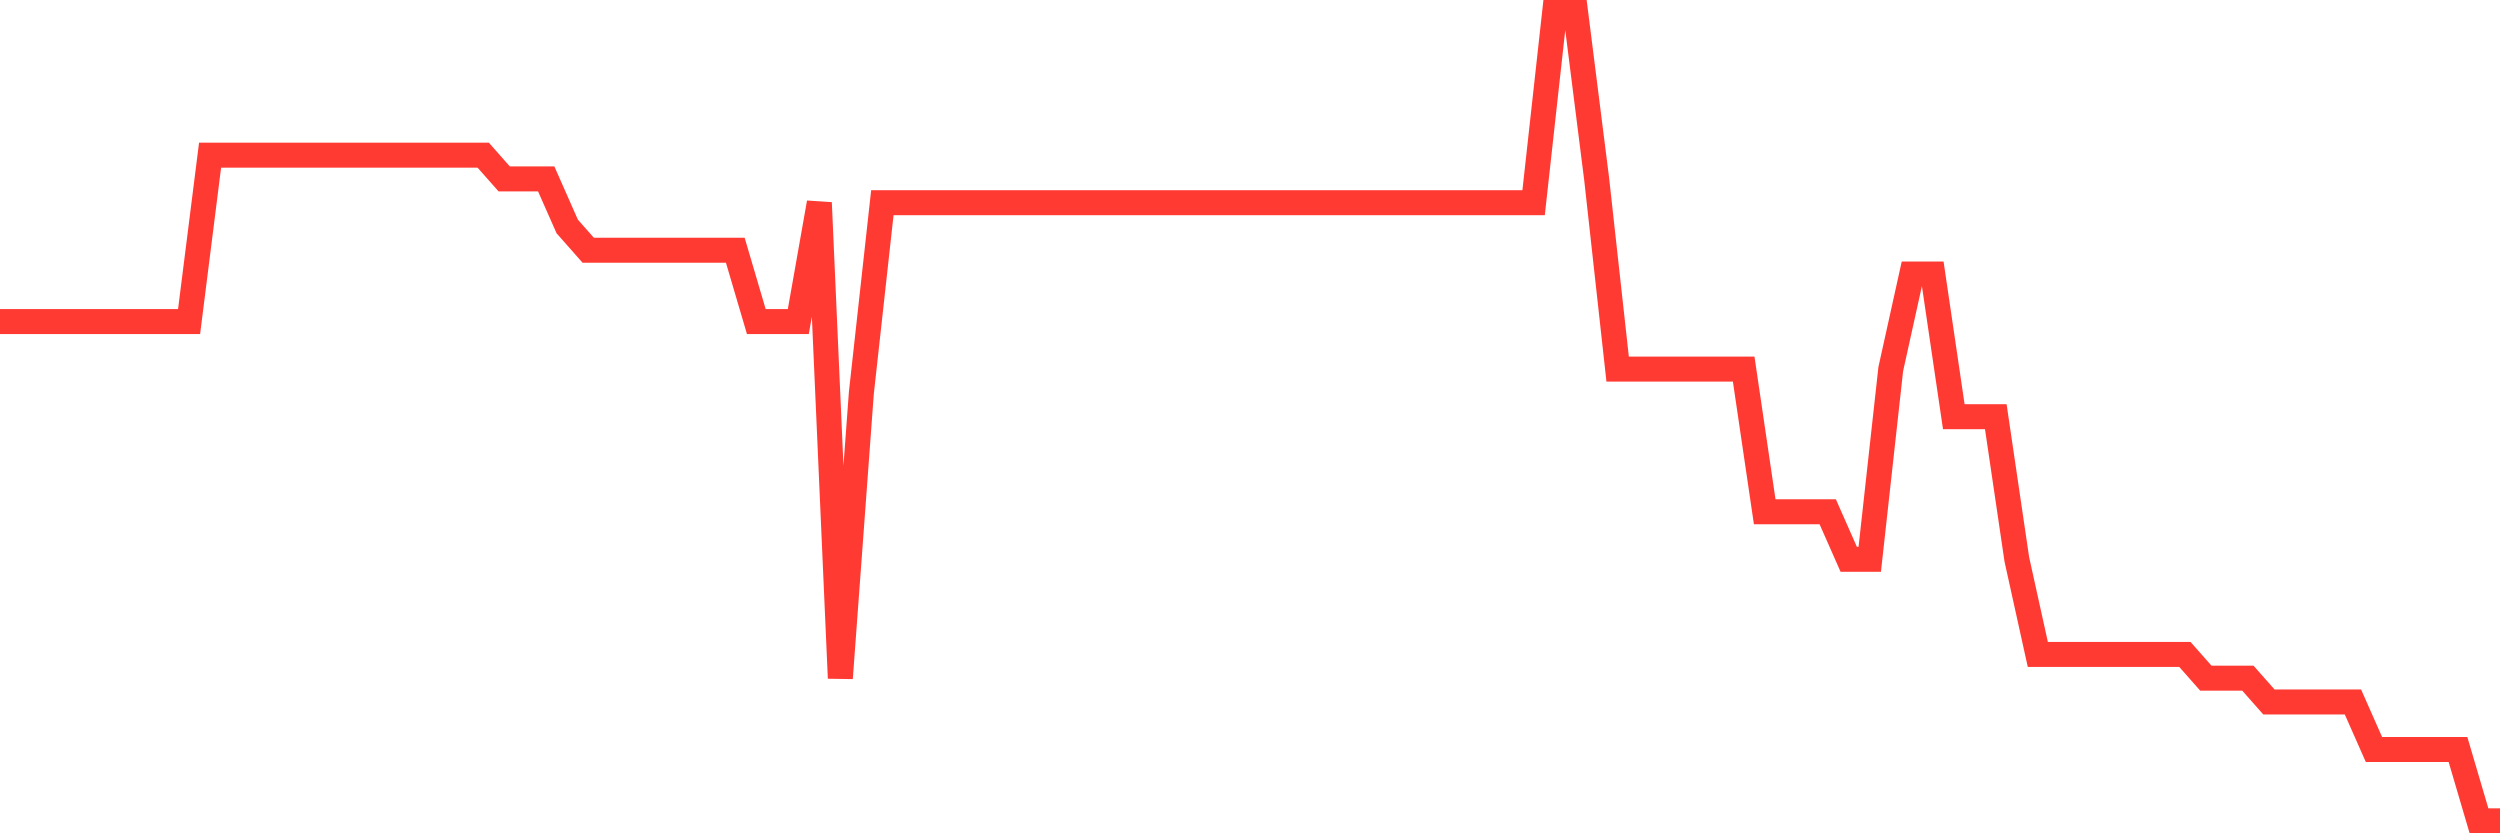 <svg
  xmlns="http://www.w3.org/2000/svg"
  xmlns:xlink="http://www.w3.org/1999/xlink"
  width="120"
  height="40"
  viewBox="0 0 120 40"
  preserveAspectRatio="none"
>
  <polyline
    points="0,15.435 1.008,15.435 2.017,15.435 3.025,15.435 4.034,15.435 5.042,15.435 6.05,15.435 7.059,15.435 8.067,15.435 9.076,15.435 10.084,7.447 11.092,7.447 12.101,7.447 13.109,7.447 14.118,7.447 15.126,7.447 16.134,7.447 17.143,7.447 18.151,7.447 19.16,7.447 20.168,7.447 21.176,7.447 22.185,7.447 23.193,7.447 24.202,8.588 25.21,8.588 26.218,8.588 27.227,10.871 28.235,12.012 29.244,12.012 30.252,12.012 31.261,12.012 32.269,12.012 33.277,12.012 34.286,12.012 35.294,12.012 36.303,15.435 37.311,15.435 38.319,15.435 39.328,9.729 40.336,32.553 41.345,18.859 42.353,9.729 43.361,9.729 44.37,9.729 45.378,9.729 46.387,9.729 47.395,9.729 48.403,9.729 49.412,9.729 50.42,9.729 51.429,9.729 52.437,9.729 53.445,9.729 54.454,9.729 55.462,9.729 56.471,9.729 57.479,9.729 58.487,9.729 59.496,9.729 60.504,9.729 61.513,9.729 62.521,9.729 63.529,9.729 64.538,9.729 65.546,9.729 66.555,9.729 67.563,9.729 68.571,9.729 69.58,9.729 70.588,9.729 71.597,9.729 72.605,9.729 73.613,9.729 74.622,0.6 75.63,0.6 76.639,8.588 77.647,17.718 78.655,17.718 79.664,17.718 80.672,17.718 81.681,17.718 82.689,17.718 83.697,17.718 84.706,24.565 85.714,24.565 86.723,24.565 87.731,24.565 88.739,26.847 89.748,26.847 90.756,17.718 91.765,13.153 92.773,13.153 93.782,20 94.79,20 95.798,20 96.807,26.847 97.815,31.412 98.824,31.412 99.832,31.412 100.84,31.412 101.849,31.412 102.857,31.412 103.866,31.412 104.874,31.412 105.882,32.553 106.891,32.553 107.899,32.553 108.908,33.694 109.916,33.694 110.924,33.694 111.933,33.694 112.941,33.694 113.95,35.976 114.958,35.976 115.966,35.976 116.975,35.976 117.983,35.976 118.992,39.4 120,39.4"
    fill="none"
    stroke="#ff3a33"
    stroke-width="1.2"
  >
  </polyline>
</svg>